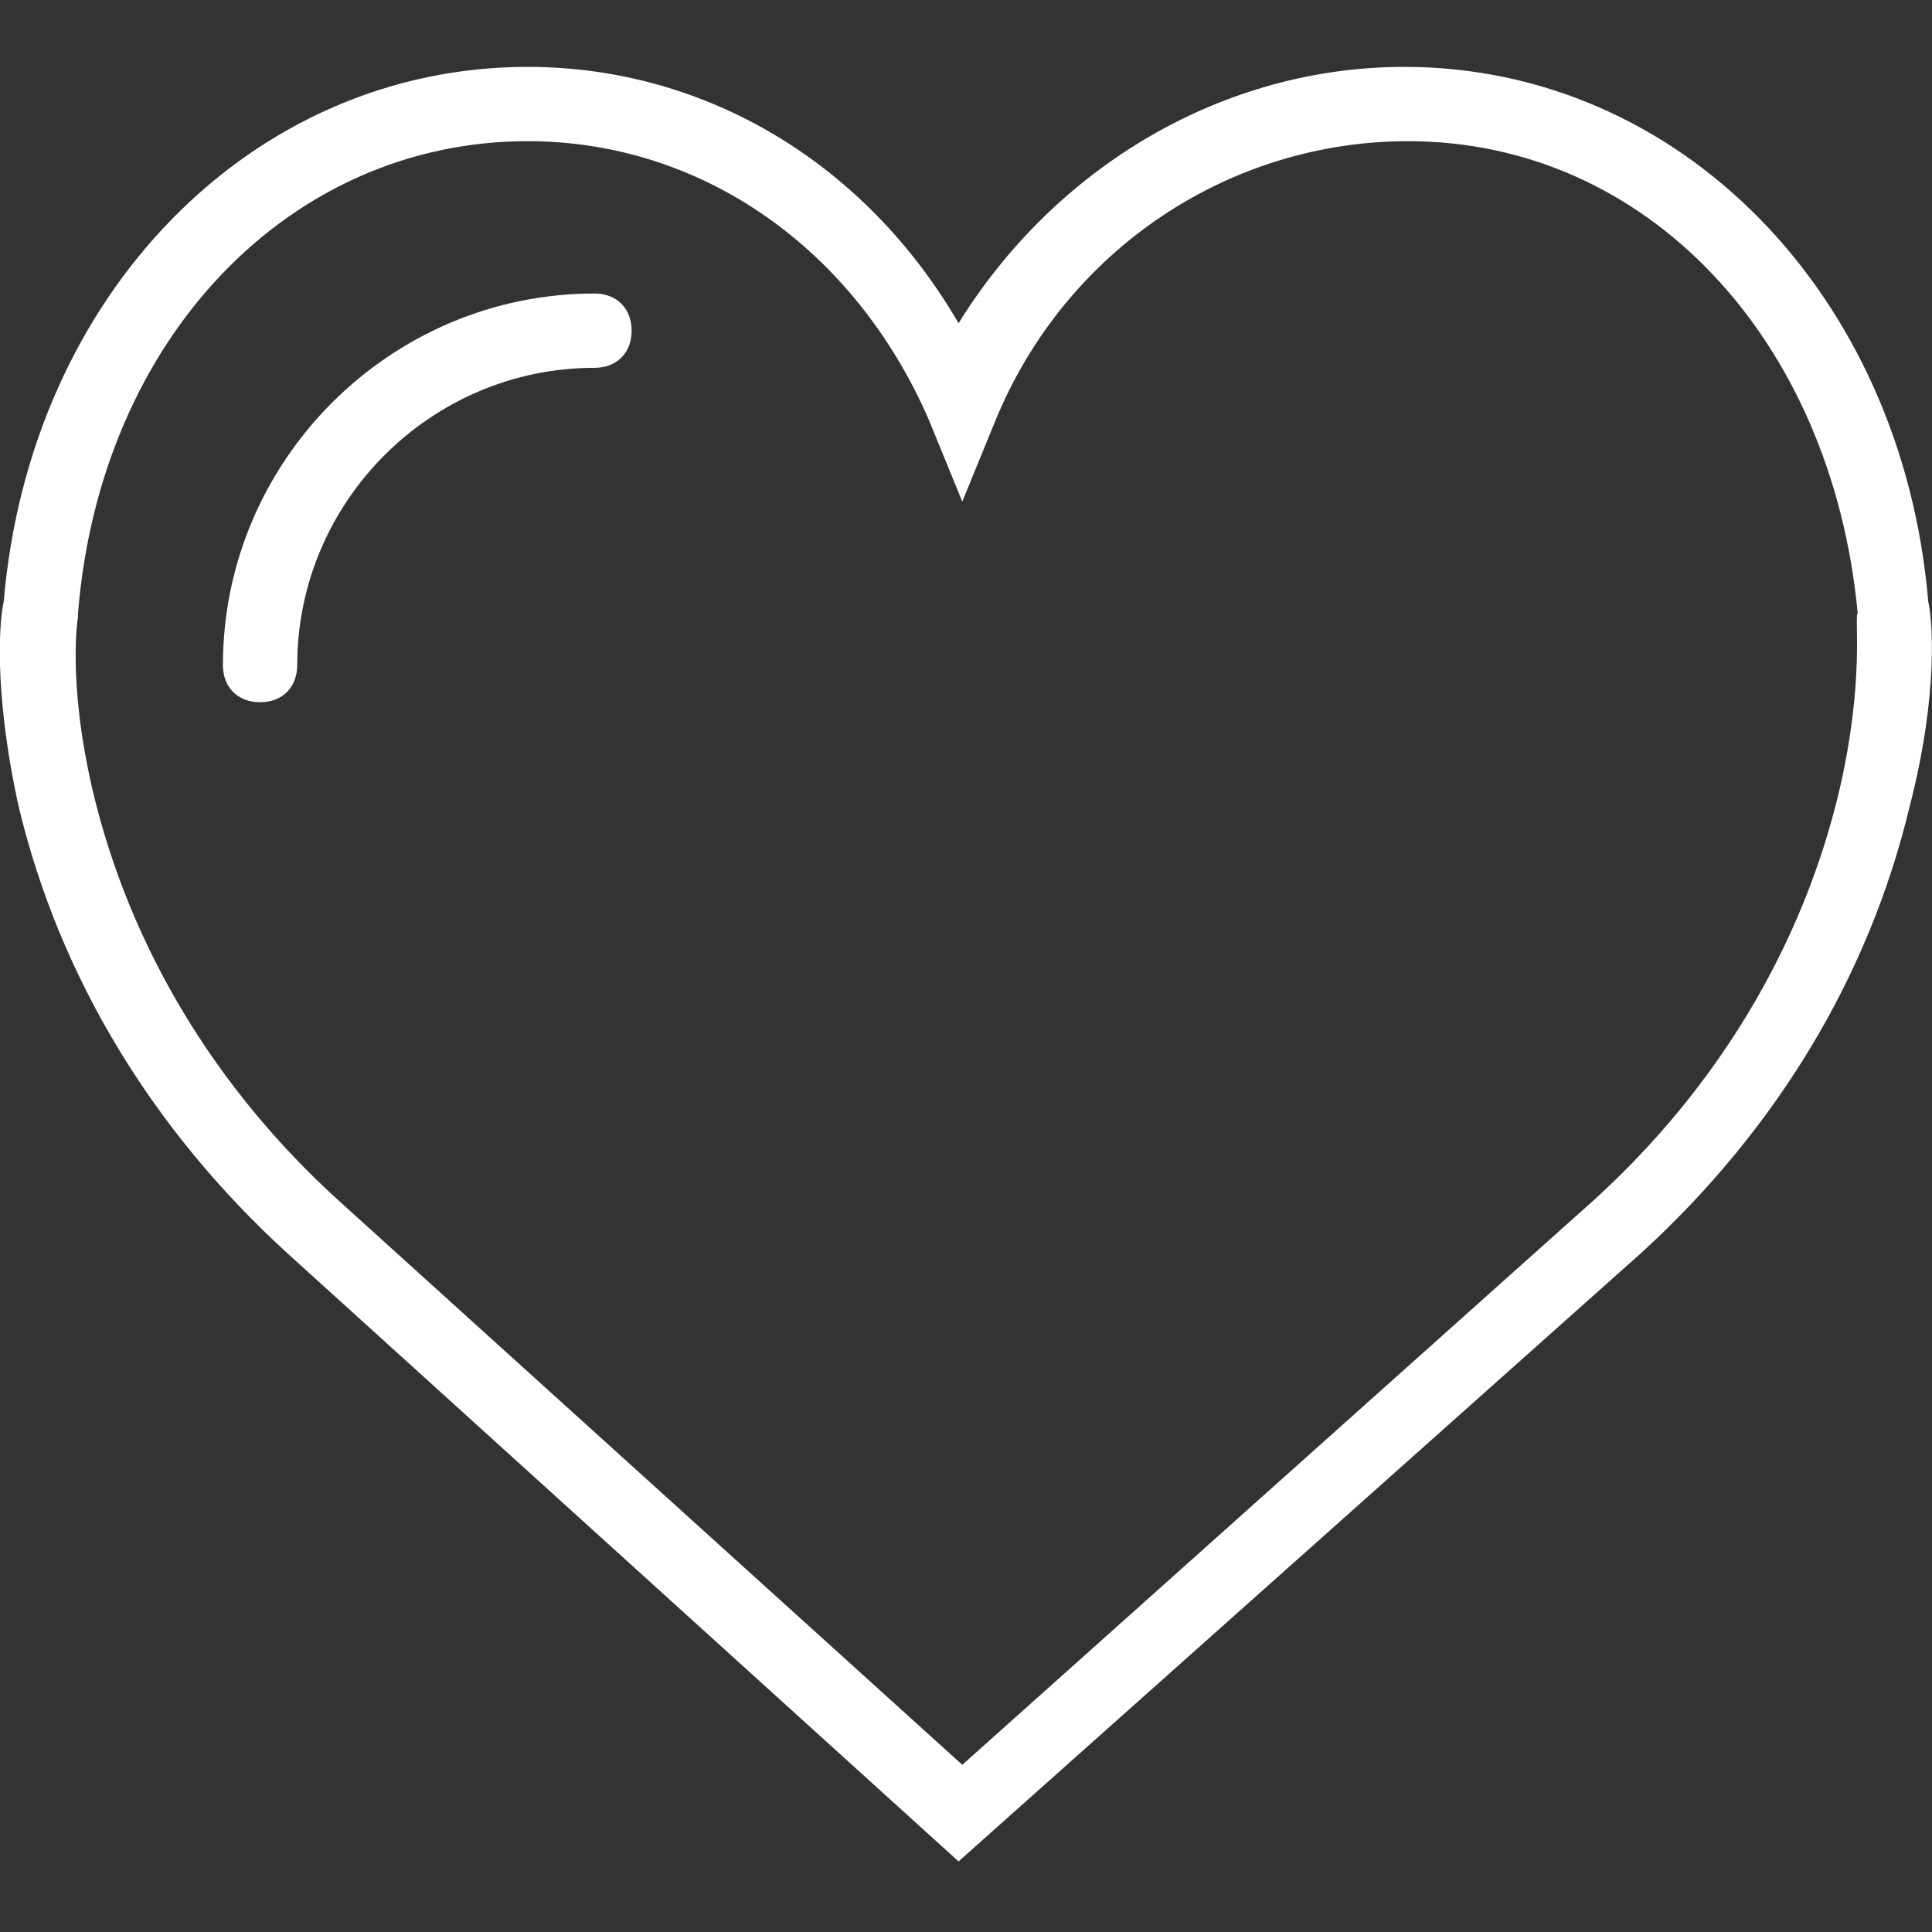 <?xml version="1.0" encoding="UTF-8"?> <!-- Generator: Adobe Illustrator 21.0.2, SVG Export Plug-In . SVG Version: 6.00 Build 0) --> <svg xmlns="http://www.w3.org/2000/svg" xmlns:xlink="http://www.w3.org/1999/xlink" id="Capa_1" x="0px" y="0px" viewBox="0 0 52 52" style="enable-background:new 0 0 52 52;" xml:space="preserve"><rect x="0" y="0" width="52" height="52" fill="#333333" stroke="none"/> <style type="text/css"> .st0{fill:#FFFFFF;} </style> <g> <path class="st0" d="M51.9,16.2C51.2,7.9,45.2,1.8,37.8,1.8c-4.9,0-9.4,2.7-12,6.9C23.3,4.4,19,1.8,14.2,1.8 C6.8,1.8,0.8,7.9,0.1,16.2c-0.1,0.4-0.3,2.3,0.4,5.5c1.1,4.6,3.6,8.7,7.2,12l18.1,16.4l18.4-16.4c3.6-3.3,6.1-7.4,7.2-12 C52.2,18.6,52,16.6,51.9,16.2z M49.5,21.3c-1,4.2-3.3,8-6.6,11L25.9,47.5L9.1,32.3c-3.3-3-5.6-6.8-6.6-11c-0.7-3-0.4-4.7-0.4-4.7 l0-0.1C2.7,9.1,7.8,3.8,14.2,3.8c4.7,0,8.8,2.9,10.8,7.5l0.9,2.2l0.9-2.2c1.9-4.6,6.3-7.5,11.1-7.5c6.4,0,11.4,5.3,12.1,12.7 C49.9,16.6,50.2,18.3,49.5,21.3z"></path> <path class="st0" d="M16,7.9c-5.5,0-10,4.5-10,10c0,0.6,0.4,1,1,1s1-0.4,1-1c0-4.4,3.6-8,8-8c0.6,0,1-0.4,1-1S16.6,7.9,16,7.9z"></path> </g> </svg> 